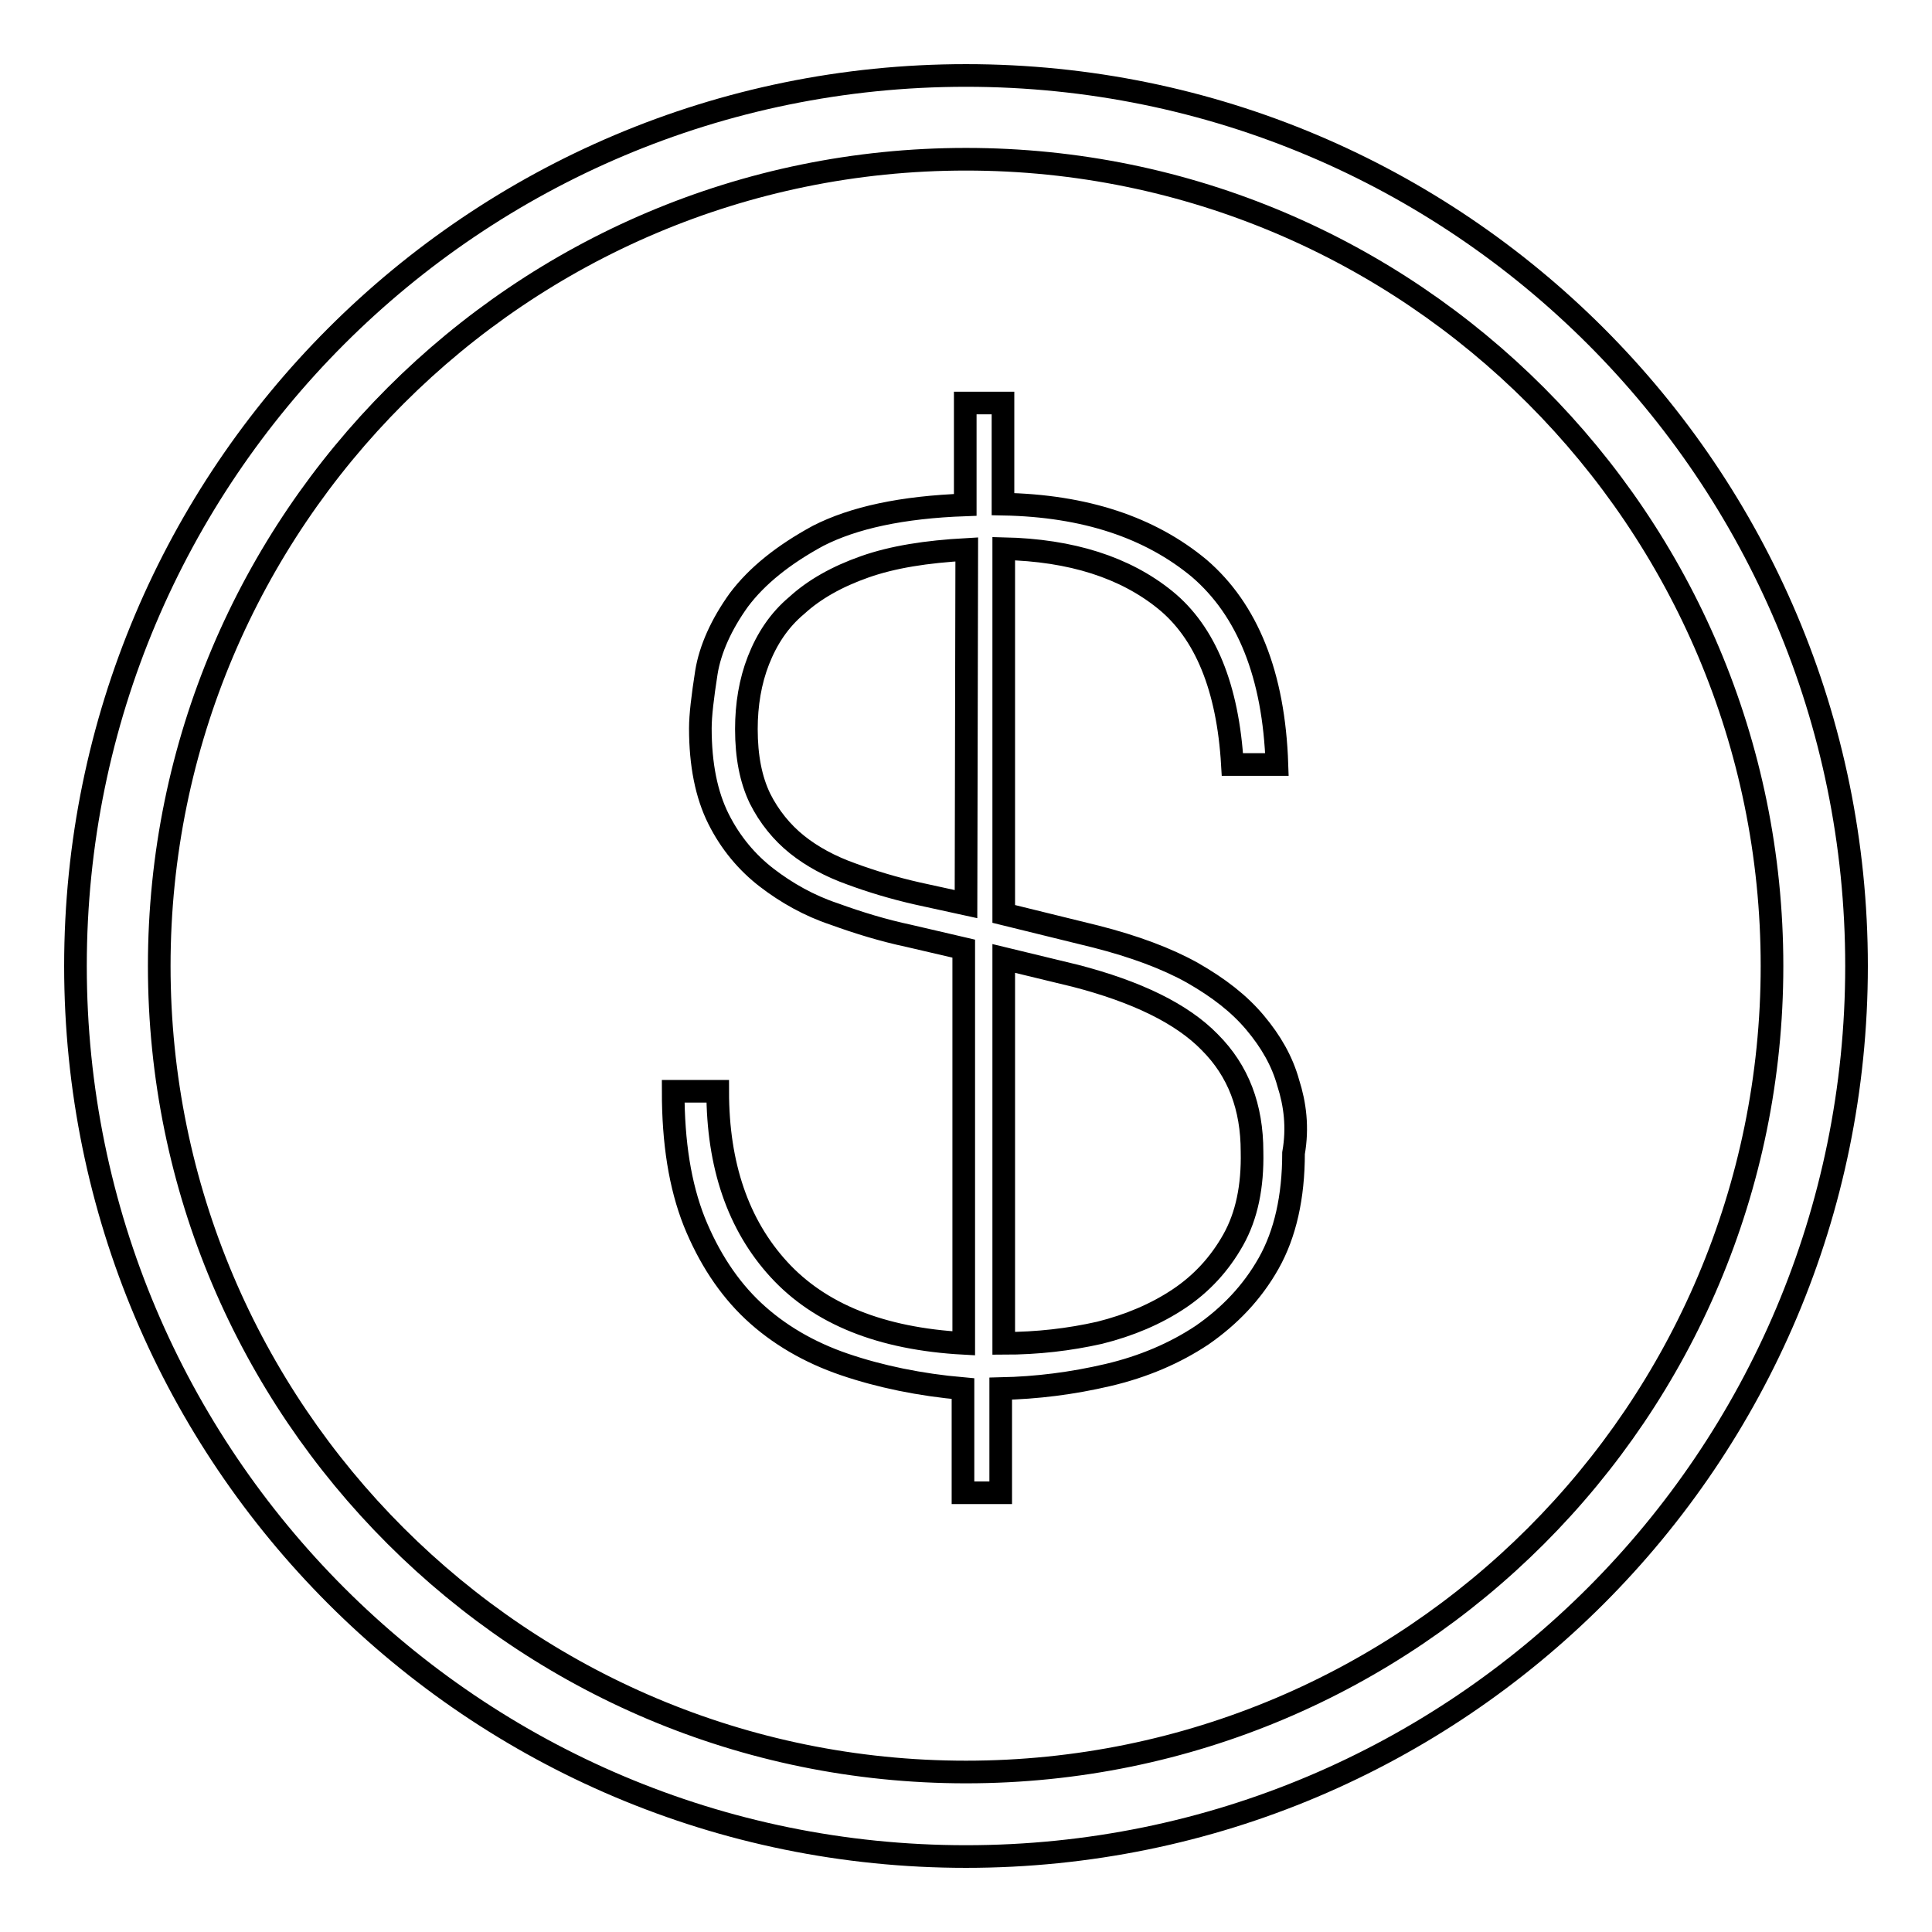 <?xml version="1.0" encoding="utf-8"?>
<!-- Svg Vector Icons : http://www.onlinewebfonts.com/icon -->
<!DOCTYPE svg PUBLIC "-//W3C//DTD SVG 1.1//EN" "http://www.w3.org/Graphics/SVG/1.1/DTD/svg11.dtd">
<svg version="1.1" xmlns="http://www.w3.org/2000/svg" xmlns:xlink="http://www.w3.org/1999/xlink" x="0px" y="0px" viewBox="0 0 256 256" enable-background="new 0 0 256 256" xml:space="preserve">
<g><g><path stroke-width="3" fill-opacity="0" stroke="#000000"  d="M128,10C62.8,10,10,62.8,10,128c0,65.2,52.8,118,118,118c65.2,0,118-52.8,118-118C246,62.8,193.2,10,128,10z M128,234.8C69,234.8,21.1,187,21.1,128C21.1,69,69,21.1,128,21.1c59,0,106.8,47.9,106.8,106.9S187,234.8,128,234.8z"/><path stroke-width="3" fill-opacity="0" stroke="#000000"  d="M170.7,143.5c-0.8-2.9-2.3-5.5-4.4-8c-2.1-2.5-4.8-4.6-8.3-6.6c-3.4-1.9-7.7-3.5-12.8-4.8l-12.2-3V72.7c9,0.2,16.1,2.5,21.4,6.8s8.3,11.6,8.9,21.8h5.9c-0.4-11.9-3.9-20.5-10.3-26c-6.5-5.4-15.1-8.3-26-8.5V53.4h-5v13.5c-8.4,0.3-14.8,1.7-19.5,4.1c-4.6,2.5-8.1,5.3-10.5,8.5c-2.3,3.2-3.8,6.5-4.3,9.6c-0.5,3.2-0.8,5.7-0.8,7.4c0,4.8,0.8,8.8,2.4,12c1.6,3.2,3.8,5.8,6.4,7.8c2.6,2,5.6,3.7,8.9,4.8c3.3,1.2,6.6,2.2,9.9,2.9l7.3,1.7V178c-11-0.6-19.1-3.9-24.5-9.8c-5.4-5.9-8.1-13.8-8.1-23.6h-5.9c0,6.8,0.9,12.5,2.8,17.3c1.9,4.7,4.5,8.7,7.8,11.8s7.4,5.5,12.1,7.1c4.7,1.6,10,2.7,15.7,3.2v13.8h5v-13.8c4.8-0.1,9.5-0.7,14.2-1.8c4.7-1.1,8.9-2.9,12.5-5.3c3.6-2.5,6.6-5.6,8.8-9.5c2.2-3.9,3.3-8.8,3.3-14.6C172,149.4,171.6,146.3,170.7,143.5z M128,119.8l-6.4-1.4c-3.1-0.7-6.1-1.6-8.8-2.6c-2.8-1-5.2-2.3-7.2-3.9c-2-1.6-3.7-3.7-4.9-6.1c-1.2-2.5-1.8-5.5-1.8-9.2c0-3.2,0.5-6.3,1.6-9.1s2.7-5.3,5.1-7.3c2.3-2.1,5.3-3.8,9-5.1c3.7-1.3,8.1-2,13.5-2.3L128,119.8L128,119.8z M163.4,164.3c-1.8,3.2-4.2,5.8-7.2,7.8c-3,2-6.5,3.5-10.5,4.5c-4,0.9-8.2,1.4-12.7,1.4v-51l9.5,2.3c8.1,2.1,14.1,5,17.8,8.8c3.8,3.8,5.6,8.6,5.6,14.5C166,157.2,165.2,161.1,163.4,164.3z"/></g></g>
</svg>